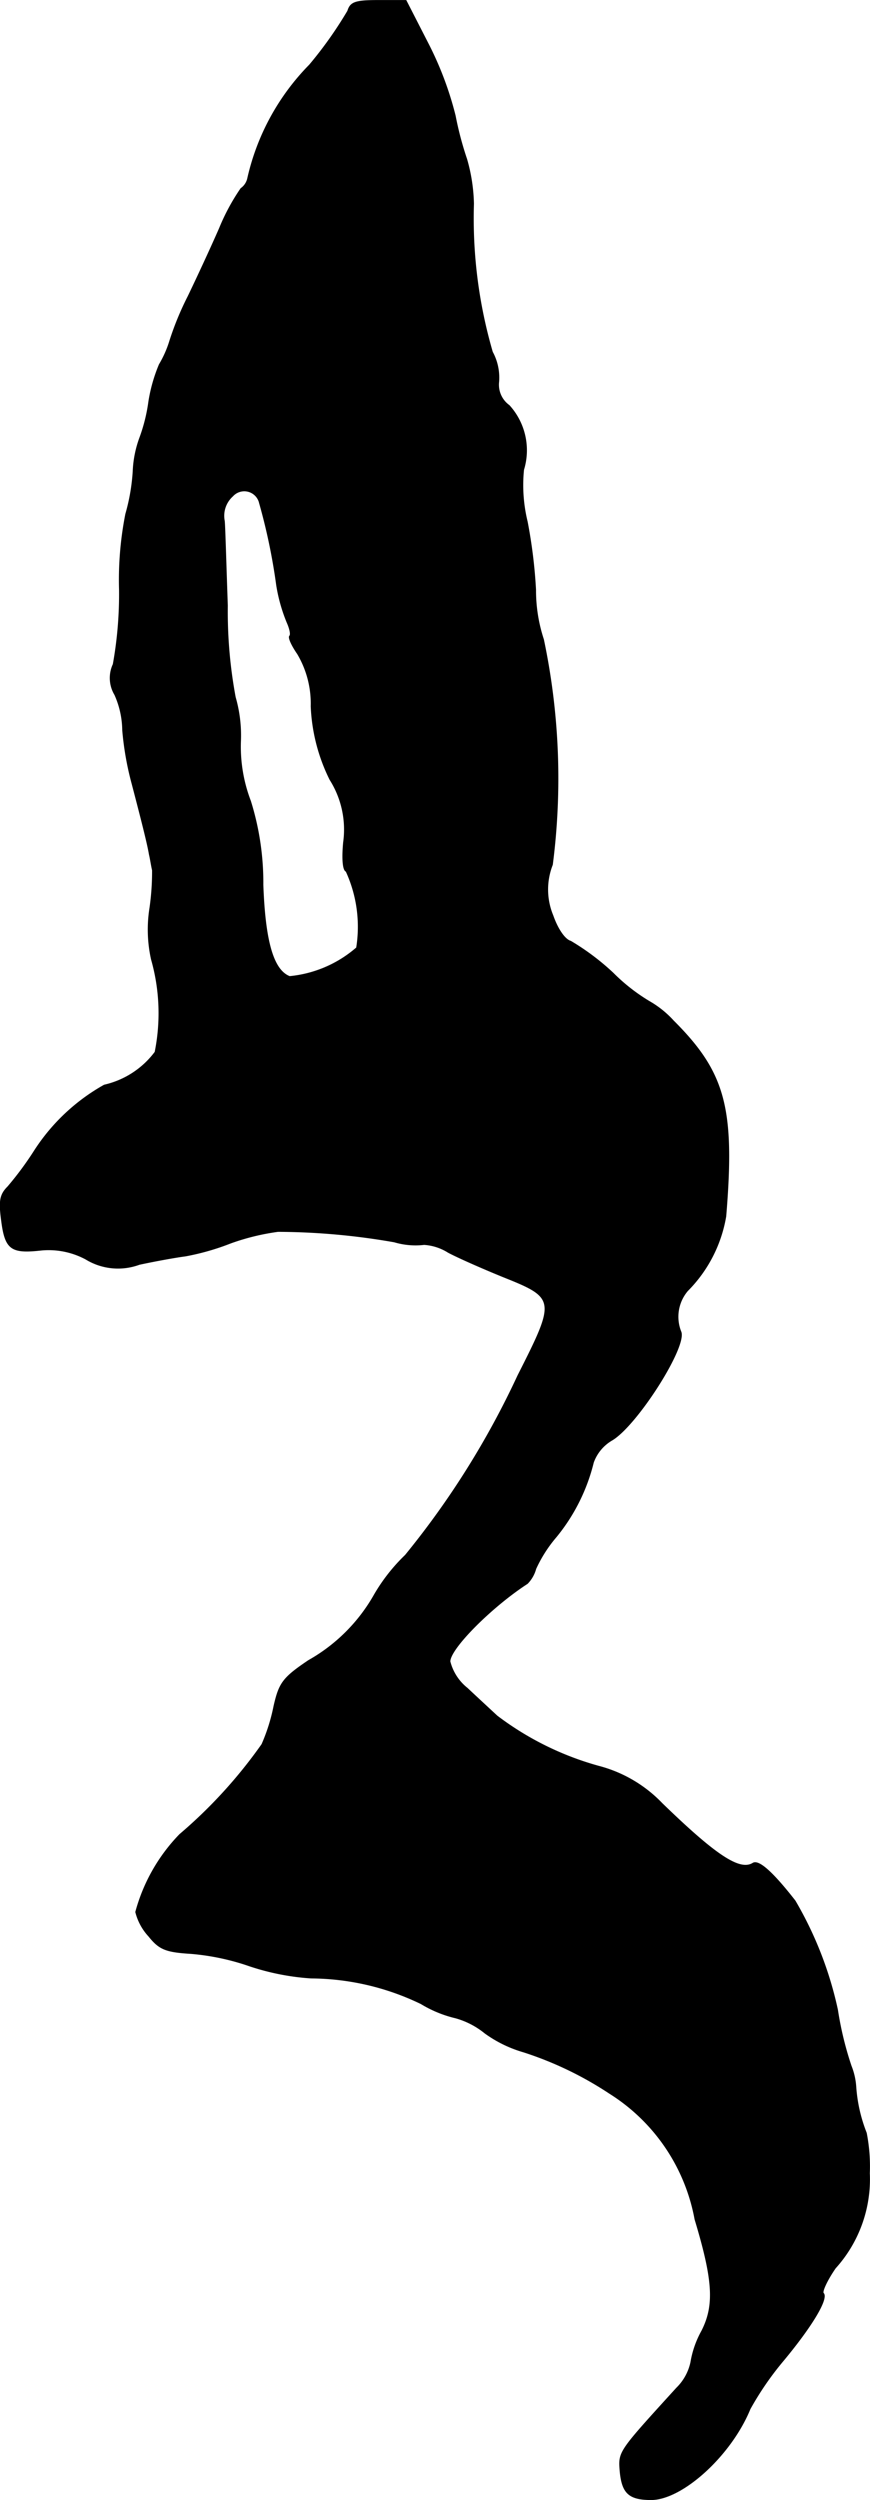 <?xml version="1.0" encoding="UTF-8"?>
<svg xmlns="http://www.w3.org/2000/svg"
     version="1.1"
     width="3.55mm"
     height="10.196mm"
     viewBox="0 0 10.063 28.901">
   <defs>
      <style type="text/css"><![CDATA[
      .a {
        stroke: #000;
        stroke-linecap: round;
        stroke-linejoin: round;
        stroke-width: 0.01px;
      }
    ]]></style>
   </defs>
   <path class="a"
         d="M4.023.126A4.623,4.623,0,0,1,3.581.75a2.723,2.723,0,0,0-.715,1.308.195.195,0,0,1-.079.121,2.447,2.447,0,0,0-.248.46c-.103.236-.267.588-.363.787a3.45,3.45,0,0,0-.212.515,1.24,1.24,0,0,1-.121.273,1.855,1.855,0,0,0-.121.424,1.969,1.969,0,0,1-.103.418,1.269,1.269,0,0,0-.079.394,2.295,2.295,0,0,1-.085.491,3.921,3.921,0,0,0-.073.878A4.594,4.594,0,0,1,1.31,7.679a.375.375,0,0,0,.018.351,1.033,1.033,0,0,1,.091.412,3.512,3.512,0,0,0,.109.618c.127.485.182.709.2.818.012.048.024.133.036.182a2.962,2.962,0,0,1-.03.436,1.589,1.589,0,0,0,.018.594,2.274,2.274,0,0,1,.042,1.072,1.015,1.015,0,0,1-.588.382,2.292,2.292,0,0,0-.806.757,3.75,3.75,0,0,1-.309.418c-.091.091-.103.164-.073.388.042.333.109.382.448.345a.908.908,0,0,1,.527.103.713.713,0,0,0,.618.061c.194-.042.436-.085.533-.097a2.834,2.834,0,0,0,.527-.151,2.676,2.676,0,0,1,.545-.133,7.928,7.928,0,0,1,1.345.121.861.861,0,0,0,.345.03.592.592,0,0,1,.279.091c.127.067.418.194.642.285.606.242.606.267.164,1.139a9.824,9.824,0,0,1-1.302,2.078,2.088,2.088,0,0,0-.357.454,2.002,2.002,0,0,1-.763.763c-.297.2-.339.26-.4.527a2.132,2.132,0,0,1-.139.442,5.598,5.598,0,0,1-.951,1.042,2.054,2.054,0,0,0-.509.896.64.64,0,0,0,.151.279c.121.151.194.182.485.2a2.765,2.765,0,0,1,.684.145,2.826,2.826,0,0,0,.709.139,2.954,2.954,0,0,1,1.272.297,1.381,1.381,0,0,0,.4.164.937.937,0,0,1,.339.176,1.446,1.446,0,0,0,.448.218,4.049,4.049,0,0,1,.993.478A2.185,2.185,0,0,1,8.039,25.656c.212.703.23.993.079,1.29a1.126,1.126,0,0,0-.127.363.588.588,0,0,1-.164.297c-.678.745-.672.733-.654.963.024.254.103.327.363.327.363-.006.921-.515,1.139-1.048a3.523,3.523,0,0,1,.388-.563c.327-.394.521-.715.46-.775-.018-.018.042-.151.139-.291a1.532,1.532,0,0,0,.394-1.096,1.998,1.998,0,0,0-.036-.466,1.779,1.779,0,0,1-.121-.533.792.792,0,0,0-.055-.242,3.865,3.865,0,0,1-.157-.648,4.268,4.268,0,0,0-.491-1.26c-.26-.333-.418-.472-.485-.436-.151.097-.424-.079-1.054-.69a1.559,1.559,0,0,0-.733-.43,3.478,3.478,0,0,1-1.175-.581c-.085-.079-.242-.224-.345-.321a.576.576,0,0,1-.2-.309c0-.151.485-.636.896-.902a.389.389,0,0,0,.097-.17,1.569,1.569,0,0,1,.236-.369,2.173,2.173,0,0,0,.43-.86.49.49,0,0,1,.218-.26c.291-.176.872-1.09.793-1.254a.465.465,0,0,1,.079-.472,1.593,1.593,0,0,0,.442-.86c.103-1.248-.006-1.66-.606-2.259a1.147,1.147,0,0,0-.279-.224,2.15,2.15,0,0,1-.418-.327,2.813,2.813,0,0,0-.491-.369c-.067-.018-.151-.139-.206-.297a.783.783,0,0,1-.006-.588,7.794,7.794,0,0,0-.103-2.604,1.814,1.814,0,0,1-.091-.575,5.826,5.826,0,0,0-.097-.787,1.784,1.784,0,0,1-.042-.6A.769.769,0,0,0,5.889,4.687a.295.295,0,0,1-.121-.273.62.62,0,0,0-.073-.345,5.519,5.519,0,0,1-.218-1.714,2.001,2.001,0,0,0-.079-.515,3.815,3.815,0,0,1-.133-.503,3.886,3.886,0,0,0-.315-.836L4.696.005h-.315C4.114.005,4.054.023,4.023.126ZM3,5.808a6.874,6.874,0,0,1,.2.957,1.925,1.925,0,0,0,.121.43c.03.067.048.139.03.157s.024.109.091.206a1.127,1.127,0,0,1,.157.606,2.095,2.095,0,0,0,.218.848,1.079,1.079,0,0,1,.157.727c-.018.194-.006.321.03.333a1.537,1.537,0,0,1,.121.884,1.383,1.383,0,0,1-.775.333c-.188-.073-.285-.4-.309-1.06A3.163,3.163,0,0,0,2.897,9.26a1.756,1.756,0,0,1-.115-.697,1.594,1.594,0,0,0-.061-.503,5.405,5.405,0,0,1-.091-1.06c-.018-.515-.03-.957-.036-.981a.306.306,0,0,1,.097-.285.181.181,0,0,1,.309.073Z"/>
</svg>
